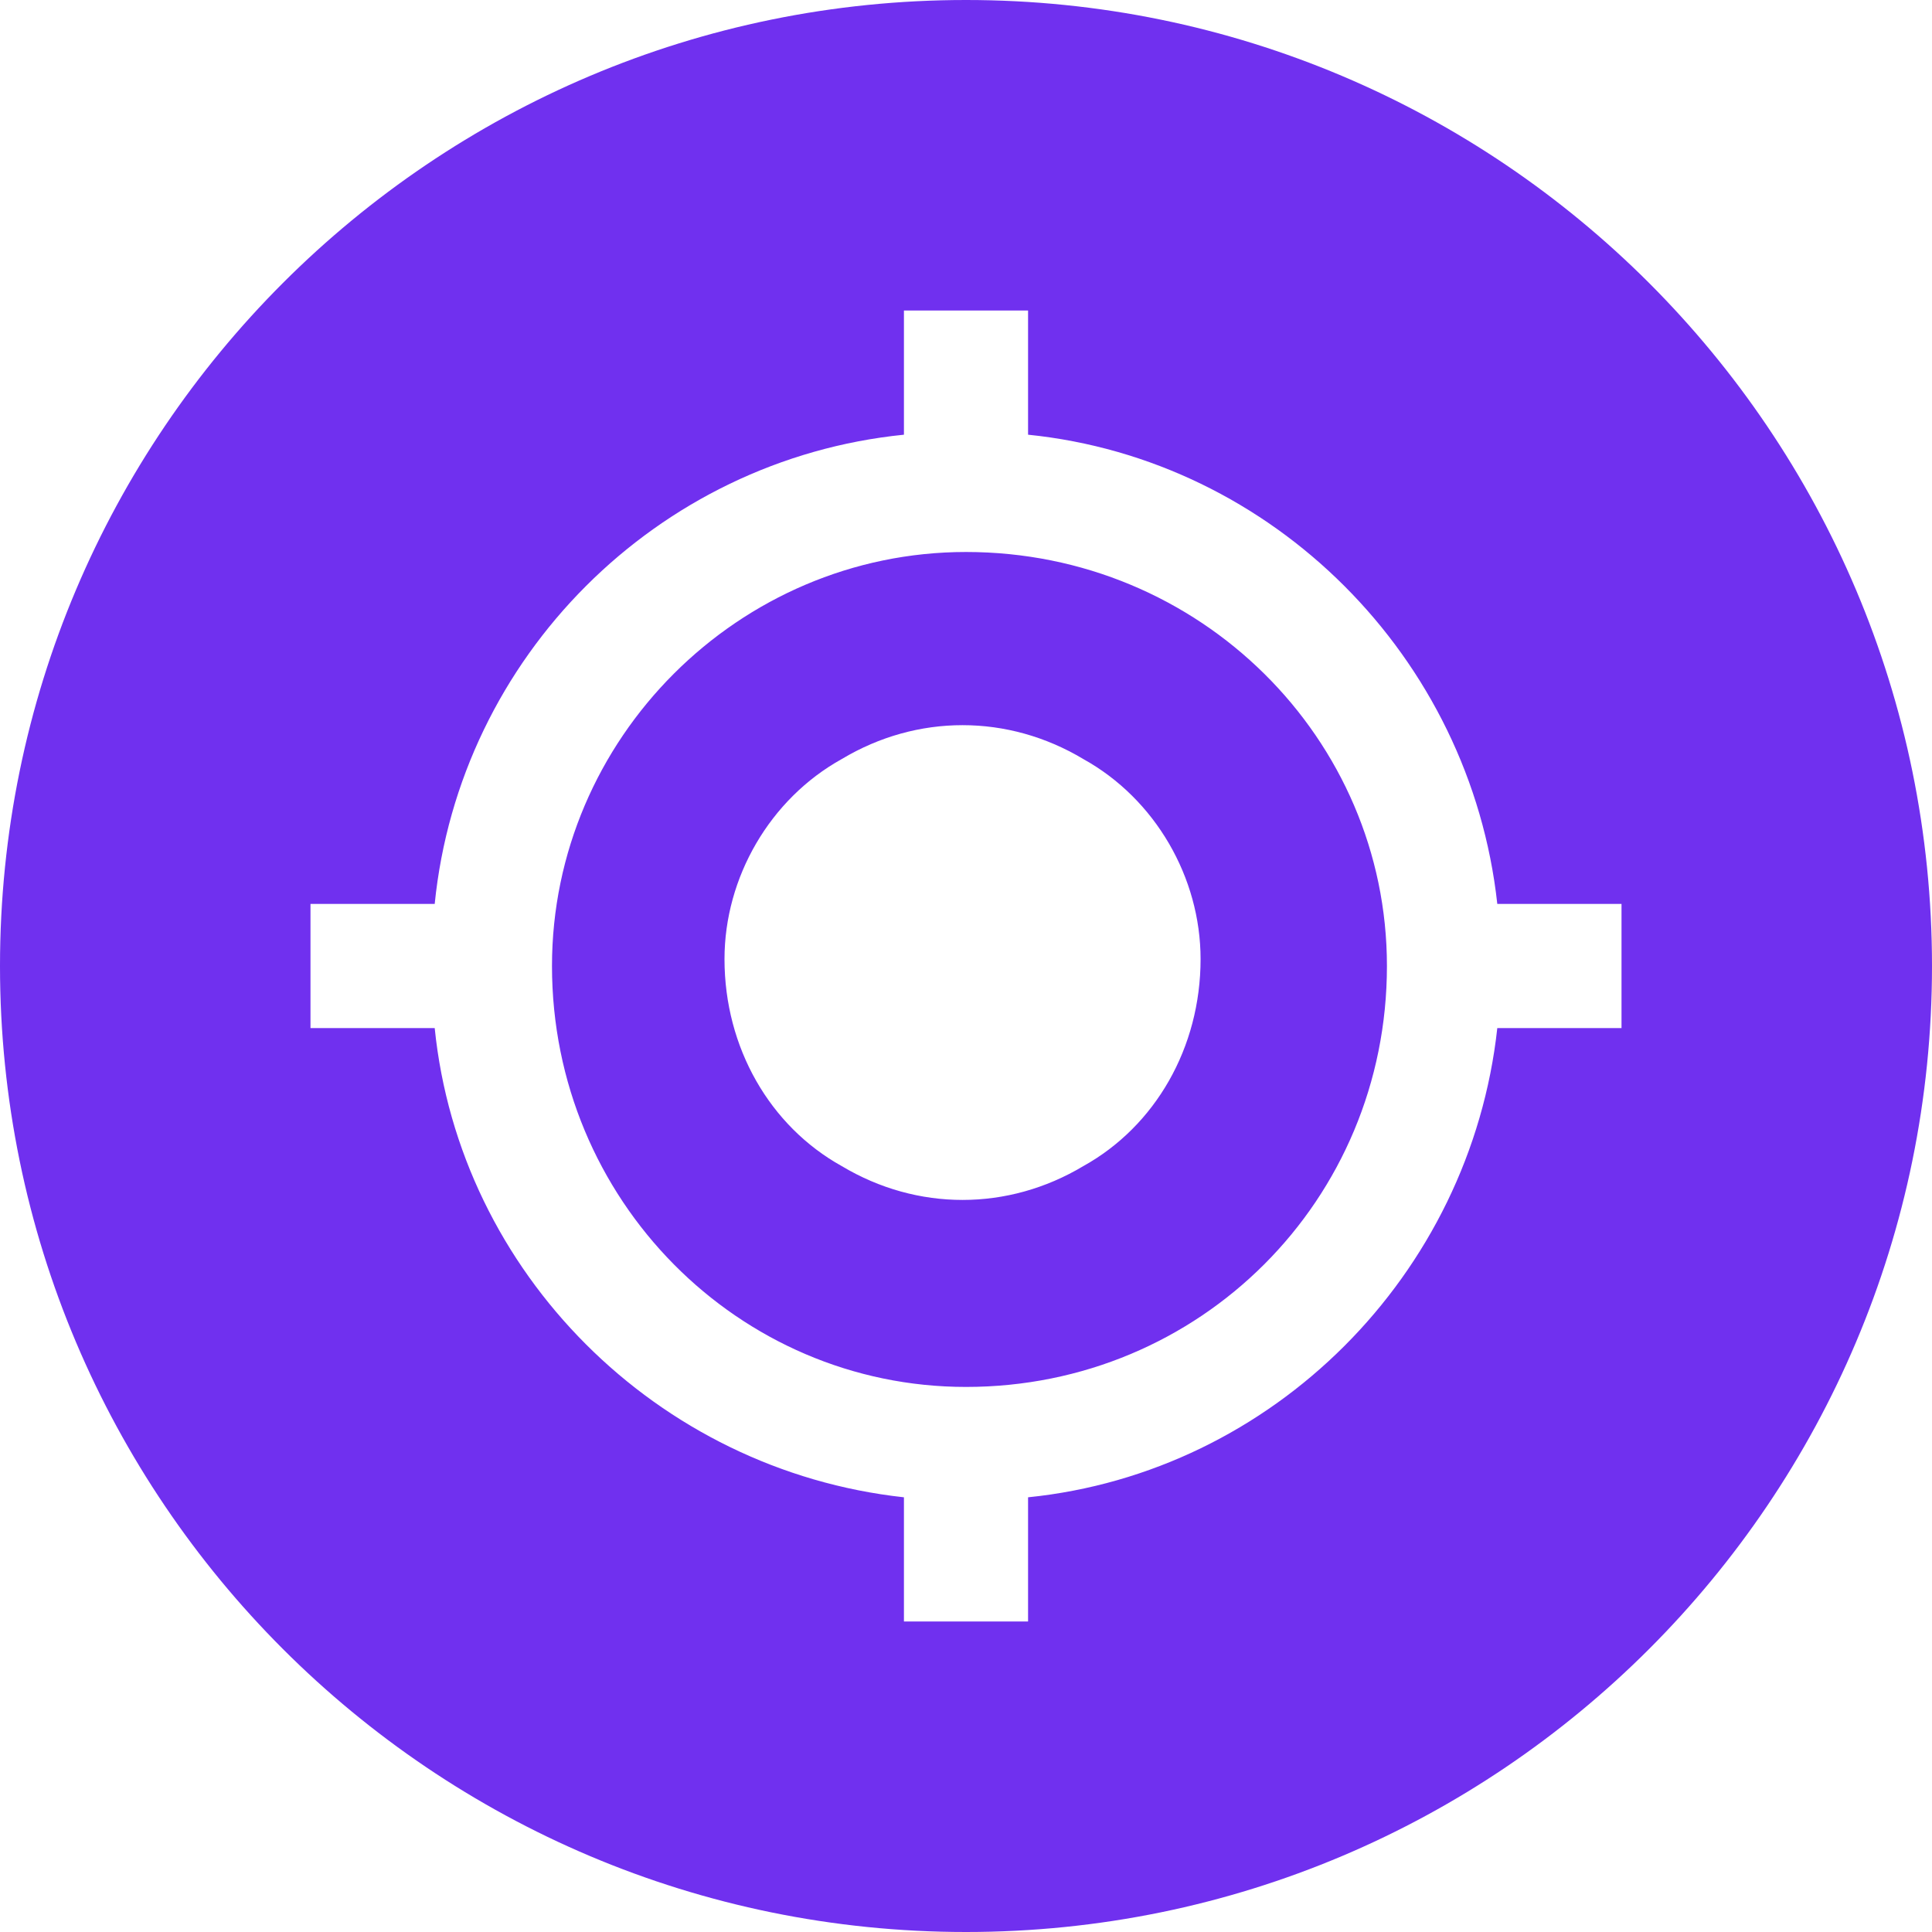 <svg width="24" height="24" viewBox="0 0 24 24" fill="none" xmlns="http://www.w3.org/2000/svg">
<g id="Shooting-&#231;&#153;&#189;&#232;&#137;&#178;" clip-path="url(#clip0_6103_49479)">
<path id="Vector" d="M12 24C5.373 24 0 18.627 0 12C0 5.373 5.373 0 12 0C18.627 0 24 5.373 24 12C24 18.627 18.627 24 12 24ZM18.6 11.229C18.264 8.16 15.813 5.709 12.771 5.4V3.857H11.229V5.4C8.16 5.709 5.709 8.16 5.4 11.229H3.857V12.771H5.4C5.709 15.813 8.16 18.264 11.229 18.6V20.143H12.771V18.6C15.813 18.291 18.264 15.84 18.6 12.771H20.143V11.229H18.6ZM12 17.229C9.177 17.229 6.857 14.909 6.857 12C6.857 9.177 9.177 6.857 12 6.857C14.909 6.857 17.229 9.177 17.229 12C17.229 14.909 14.909 17.229 12 17.229ZM9 11.914C9 13.014 9.564 13.99 10.457 14.486C11.393 15.046 12.521 15.046 13.457 14.486C14.351 13.99 14.914 13.014 14.914 11.914C14.914 10.901 14.351 9.924 13.457 9.429C12.521 8.868 11.393 8.868 10.457 9.429C9.564 9.924 9 10.901 9 11.914Z" fill="#7030EF"/>
</g>
<defs>
<clipPath id="clip0_6103_49479">
<rect width="24" height="24" fill="white"/>
</clipPath>
</defs>
</svg>
